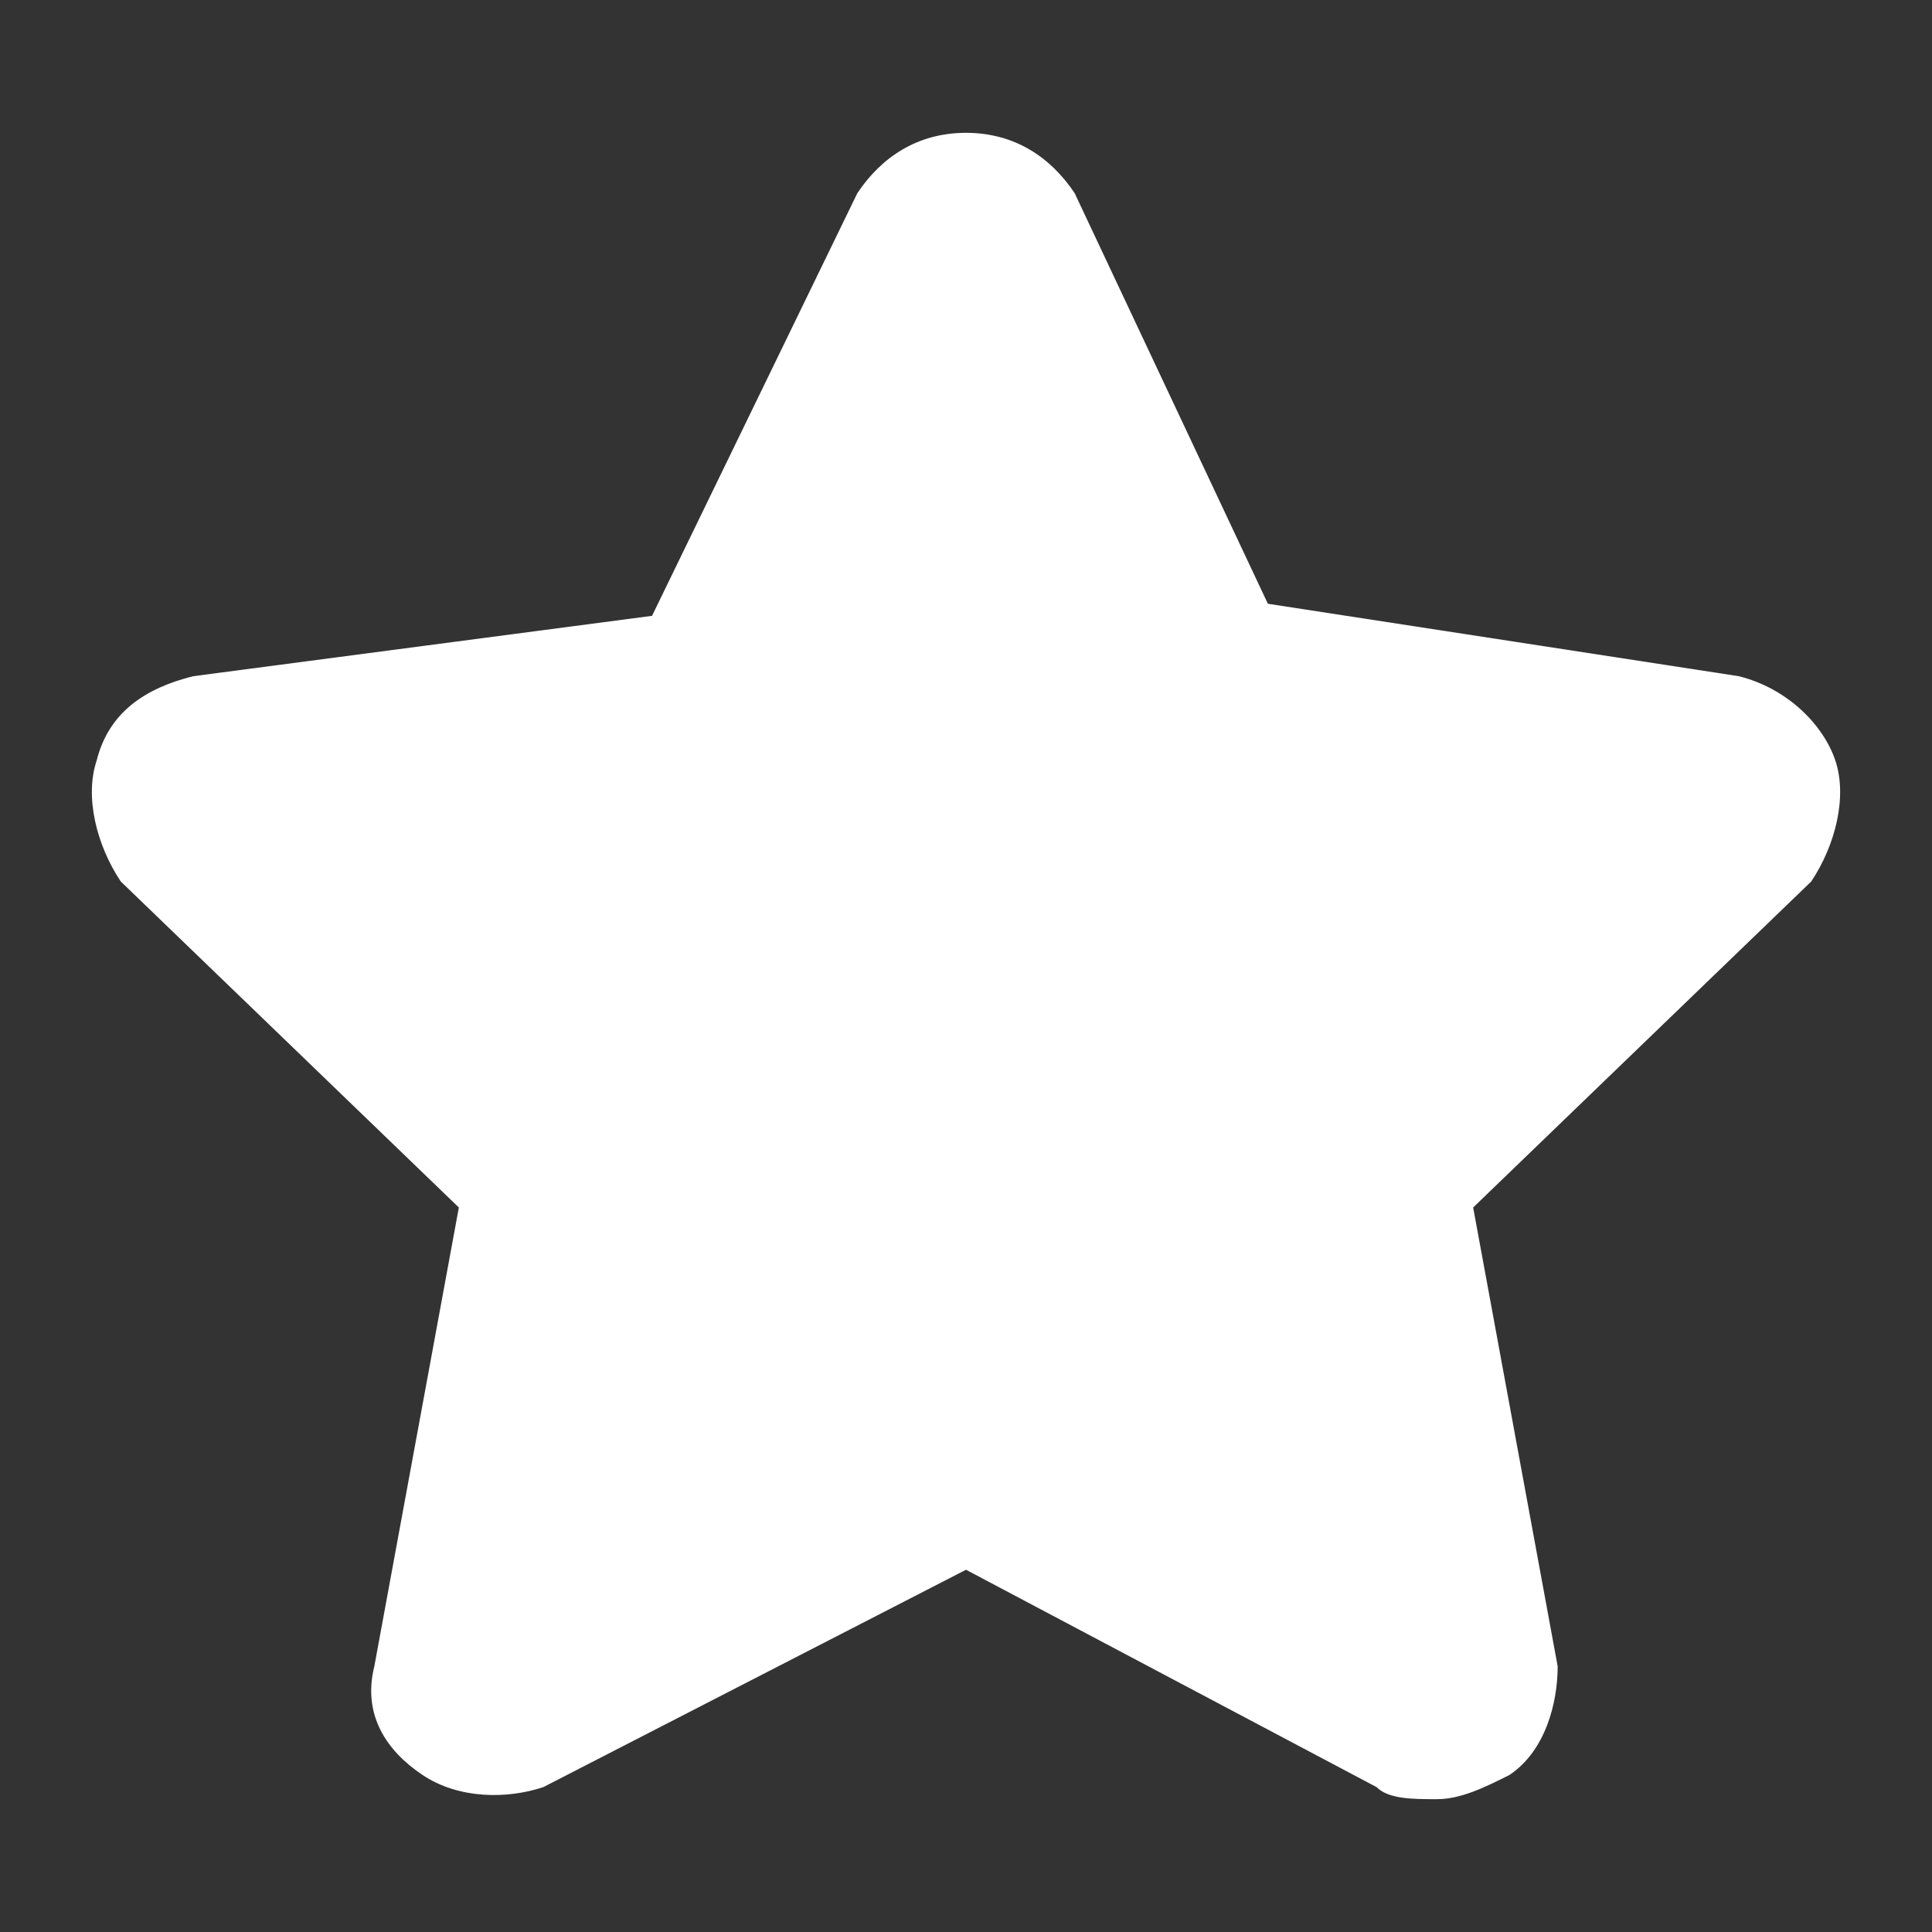 <?xml version="1.0" encoding="utf-8"?>
<!-- Generator: Adobe Illustrator 26.0.3, SVG Export Plug-In . SVG Version: 6.00 Build 0)  -->
<svg version="1.1" id="Capa_1" xmlns="http://www.w3.org/2000/svg" xmlns:xlink="http://www.w3.org/1999/xlink" x="0px" y="0px"
	 width="16px" height="16px" viewBox="0 0 16 16" style="enable-background:new 0 0 16 16;" xml:space="preserve">
<rect x="0" y="0" width="16" height="16" fill="#333333" stroke="none"/>
<style type="text/css">
	.st0{fill:#FFFFFF;}
</style>
<path class="st0" d="M15.2,6.3c-0.1-0.3-0.4-0.6-0.8-0.7L10.5,5L8.9,1.6C8.7,1.3,8.4,1.1,8,1.1c-0.4,0-0.7,0.2-0.9,0.5L5.4,5.1
	L1.6,5.6C1.2,5.7,0.9,5.9,0.8,6.3C0.7,6.6,0.8,7,1,7.3L3.8,10l-0.7,3.8c-0.1,0.4,0.1,0.7,0.4,0.9s0.7,0.2,1,0.1L8,13l3.4,1.8
	c0.1,0.1,0.3,0.1,0.5,0.1s0.4-0.1,0.6-0.2c0.3-0.2,0.4-0.6,0.4-0.9L12.2,10L15,7.3C15.2,7,15.3,6.6,15.2,6.3z"/>
</svg>
